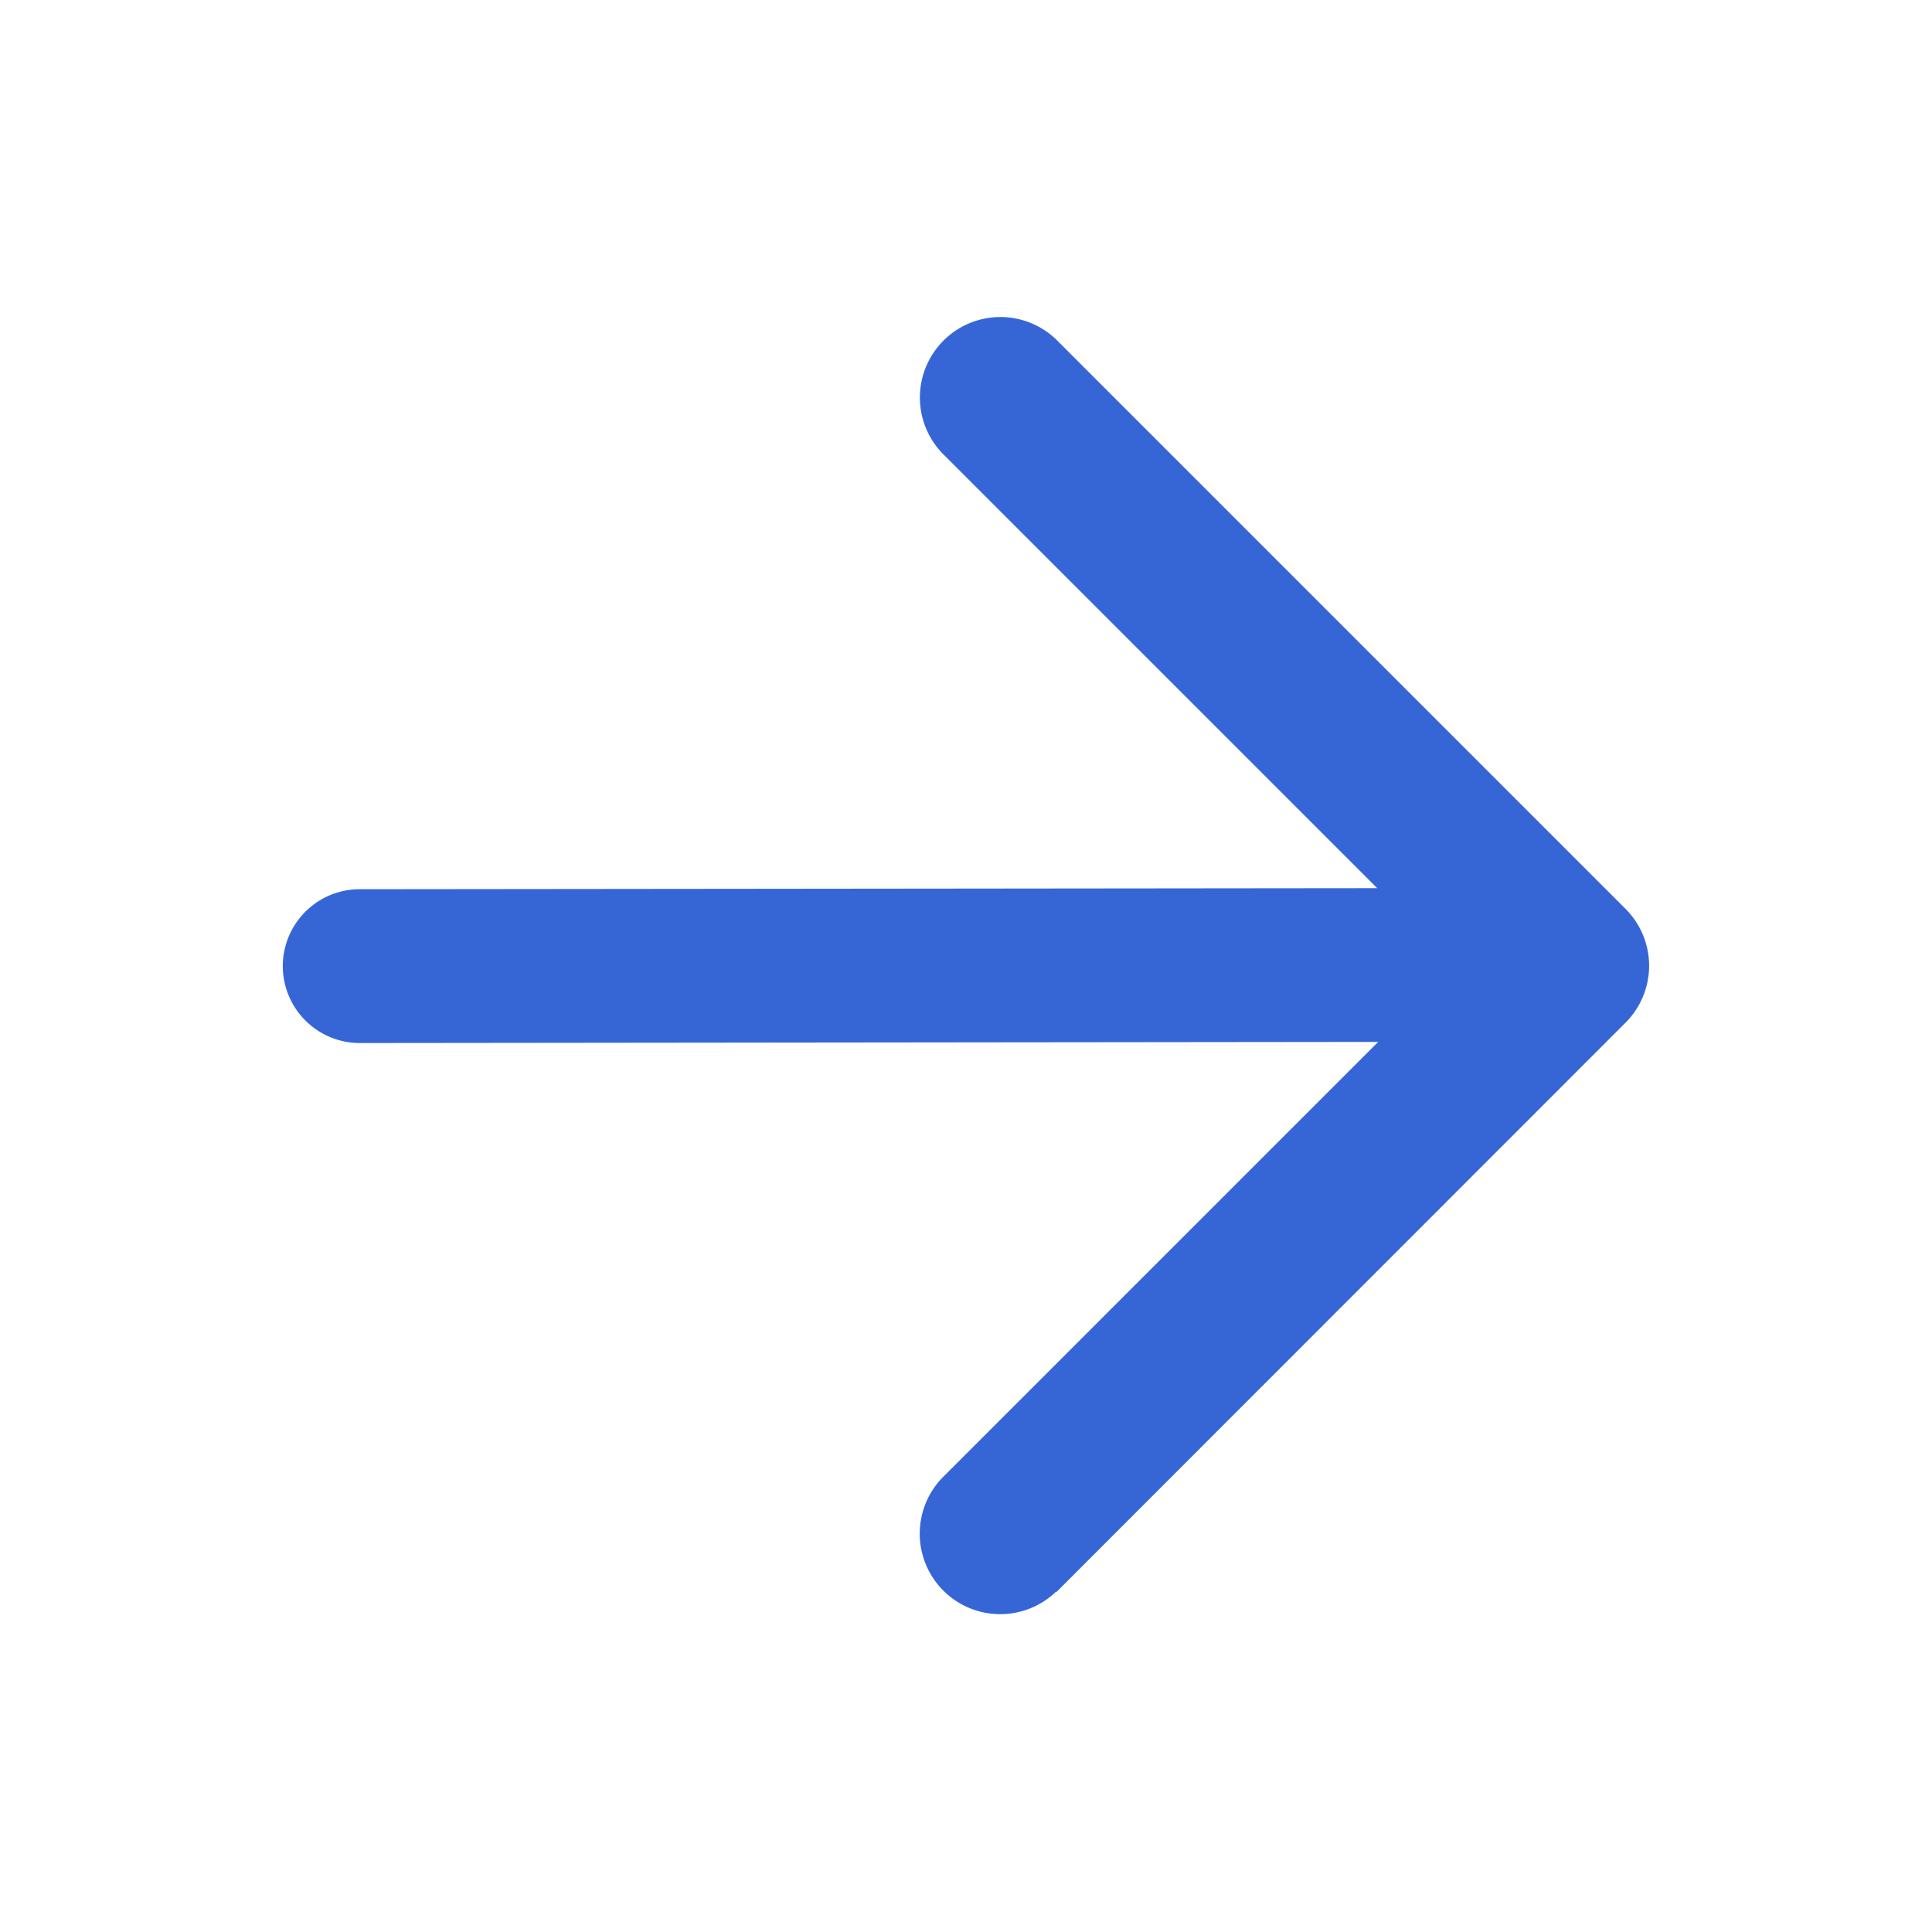 <svg xmlns="http://www.w3.org/2000/svg" width="16" height="16" viewBox="0 0 24 24">
  <g id="ArrowRight" transform="translate(-697 -1649)">
    <g id="边缘框" transform="translate(697 1649)">
      <rect id="边缘框-2" data-name="边缘框" width="16" height="16" fill="none"/>
    </g>
    <path id="路径_1459" data-name="路径 1459" d="M468.488,236.074,475.559,229a1,1,0,0,0,0-1.414l-7.071-7.071a1,1,0,0,0-1.414,1.414l5.4,5.4-12.64.013a.956.956,0,0,0-.955.956h0a.957.957,0,0,0,.957.955l12.65-.014-5.414,5.414a1,1,0,0,0,1.414,1.414Z" transform="translate(241.634 1432.704)" fill="#3666d6"/>
  </g>
</svg>
